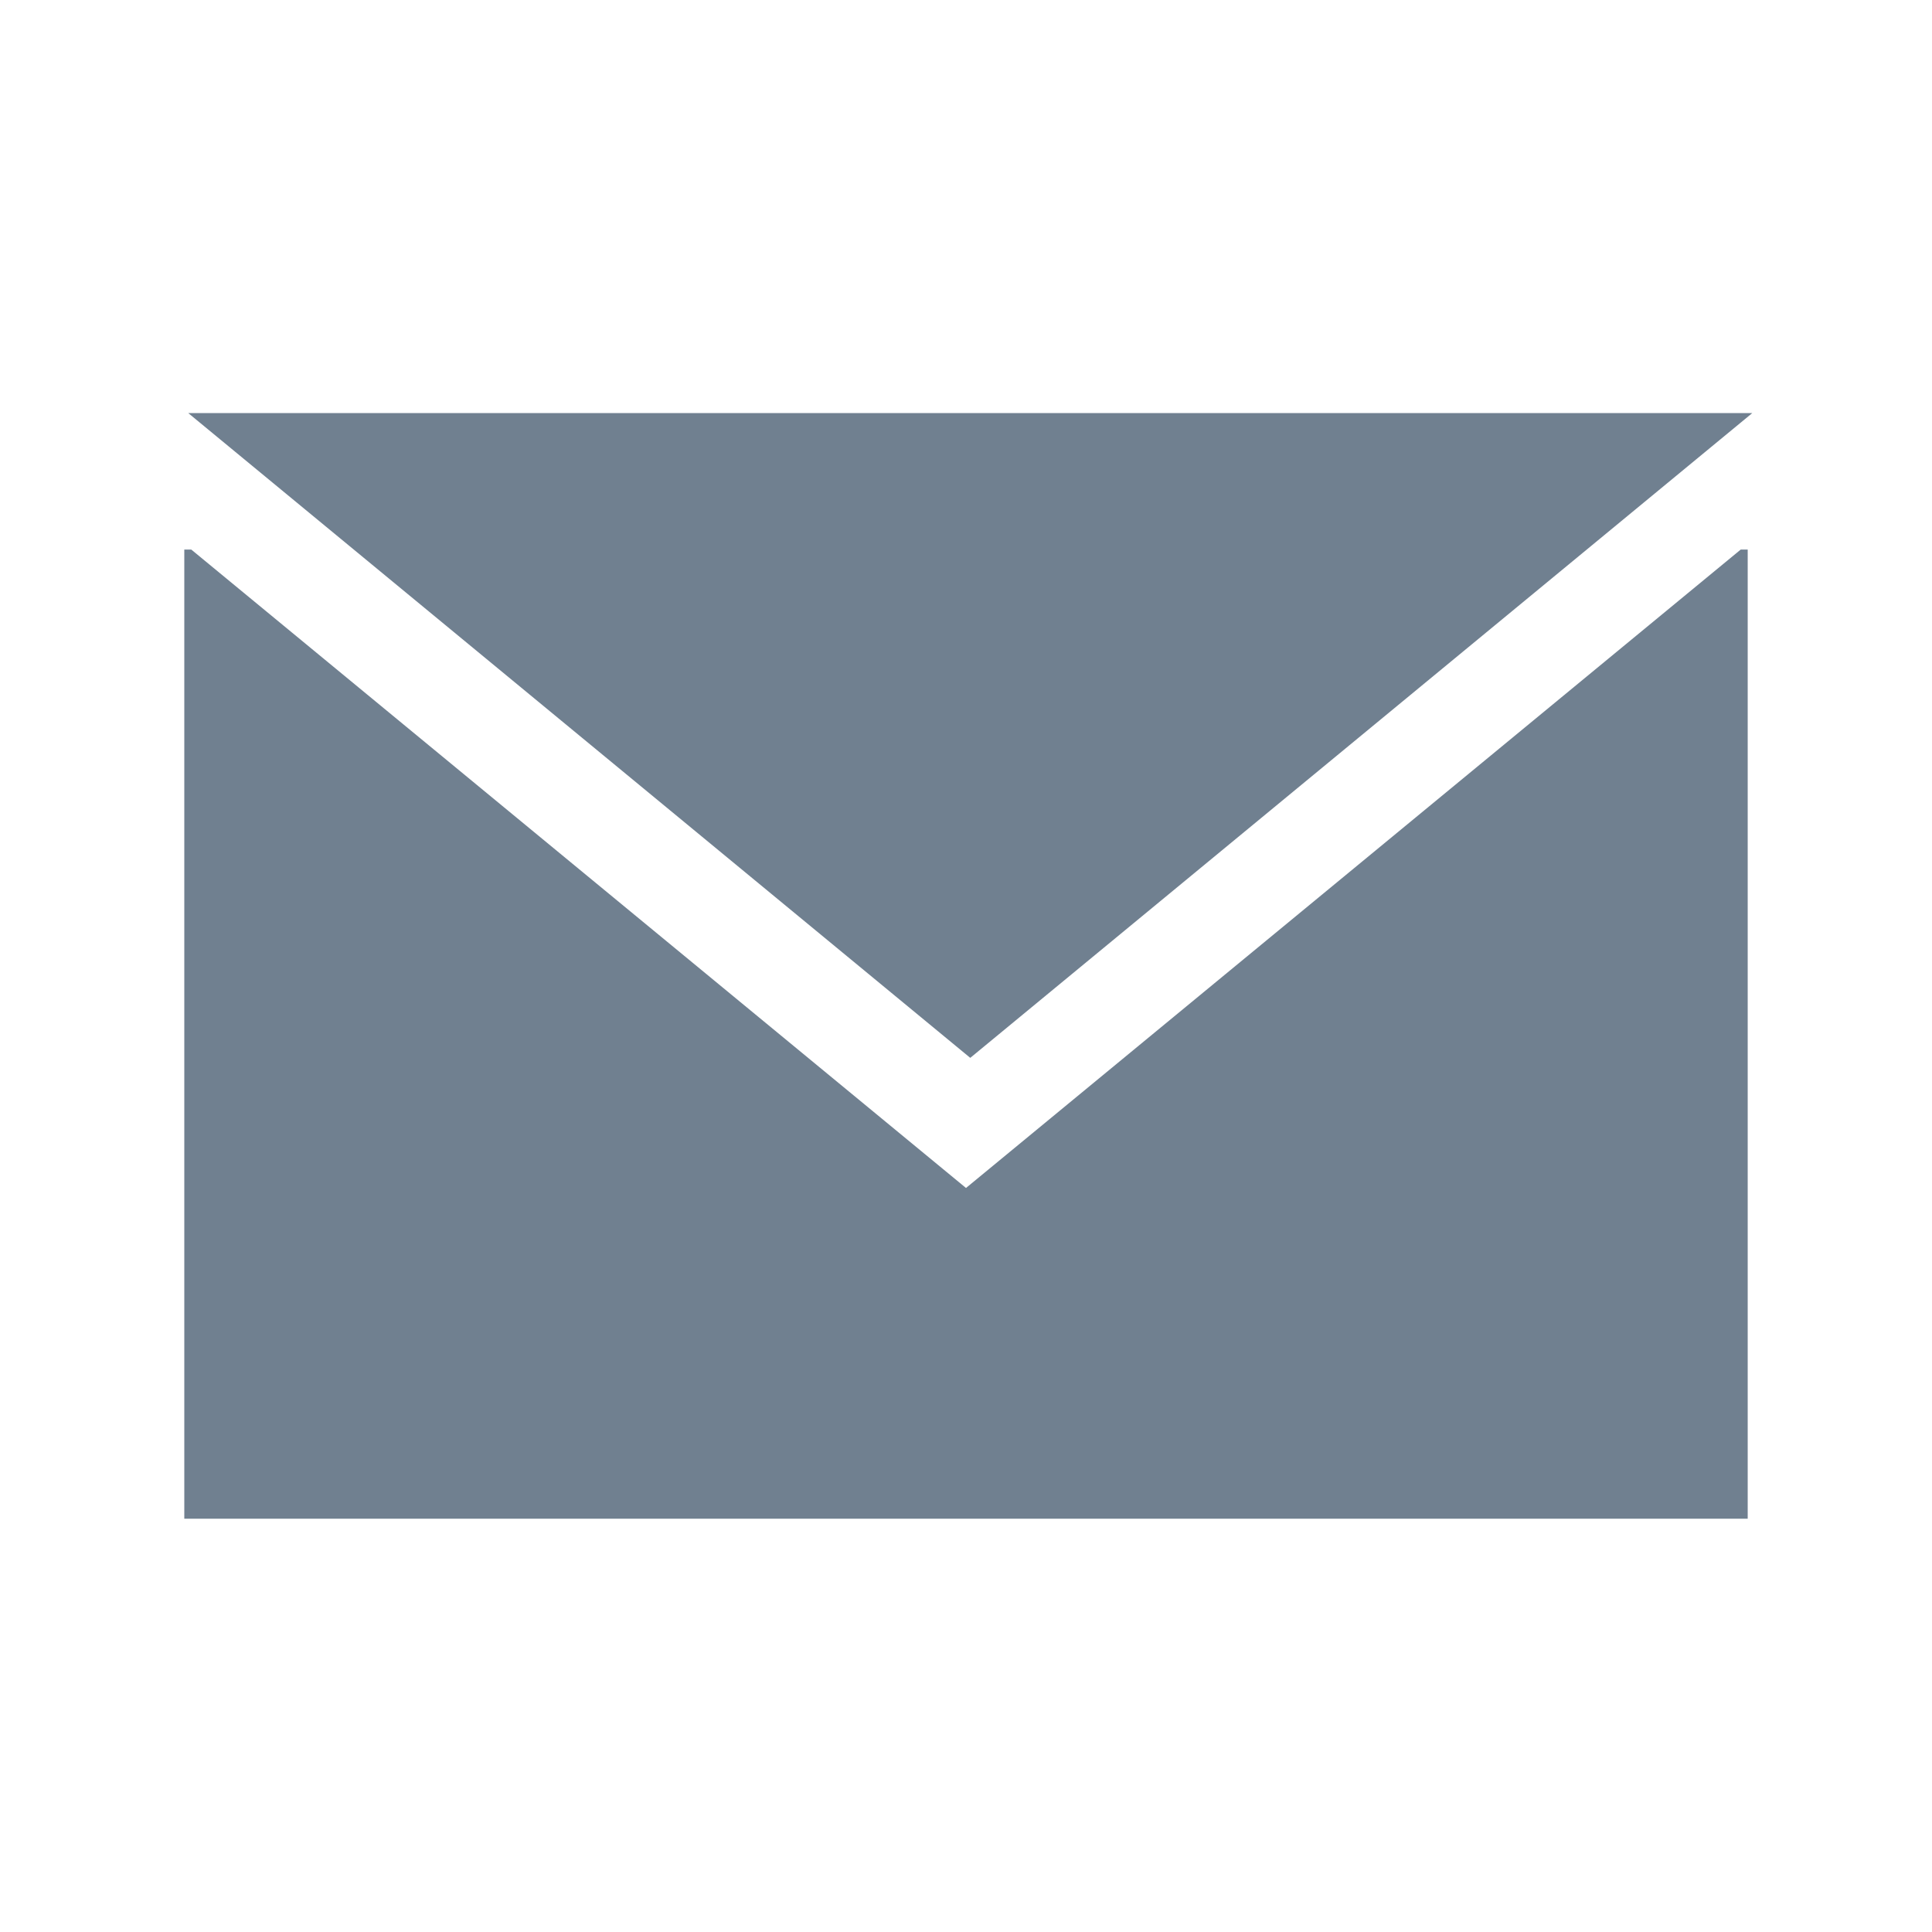 <svg
   xmlns:dc="http://purl.org/dc/elements/1.1/"
   xmlns:cc="http://creativecommons.org/ns#"
   xmlns:rdf="http://www.w3.org/1999/02/22-rdf-syntax-ns#"
   xmlns:svg="http://www.w3.org/2000/svg"
   xmlns="http://www.w3.org/2000/svg"
   version="1.1"
   id="svg5141"
   viewBox="0 0 120 120"
   height="120"
   width="120">
  <defs
     id="defs5143" />
  <g
     transform="translate(0,-932.362)"
     id="layer1">
    <g
       transform="translate(42.458,76.71)"
       id="g5728">
      <path
         id="rect4480-3-2-3"
         transform="translate(-42.458,855.652)"
         d="M 11.447 34.133 L 11.447 94.328 L 108.553 94.328 L 108.553 34.133 L 108.121 34.133 L 84.277 53.783 L 60 73.787 L 35.723 53.783 L 11.879 34.133 L 11.447 34.133 z "
         style="display:inline;opacity:1;fill:#708090;fill-opacity:1;stroke:none;stroke-width:0.625;stroke-linecap:butt;stroke-linejoin:miter;stroke-miterlimit:4;stroke-dasharray:none;stroke-dashoffset:0;stroke-opacity:1" />
      <path
         transform="matrix(0.584,0,0,0.278,-593.019,897.284)"
         d="m 1045.934,86.596 -41.587,-72.032 -41.587,-72.032 83.175,-2e-6 83.175,-2e-6 -41.587,72.032 z"
         id="path4482-4-5-2-6"
         style="display:inline;opacity:1;fill:#708090;fill-opacity:1;stroke:none;stroke-width:0.625;stroke-linecap:butt;stroke-linejoin:miter;stroke-miterlimit:4;stroke-dasharray:none;stroke-dashoffset:0;stroke-opacity:1" />
    </g>
  </g>
</svg>
